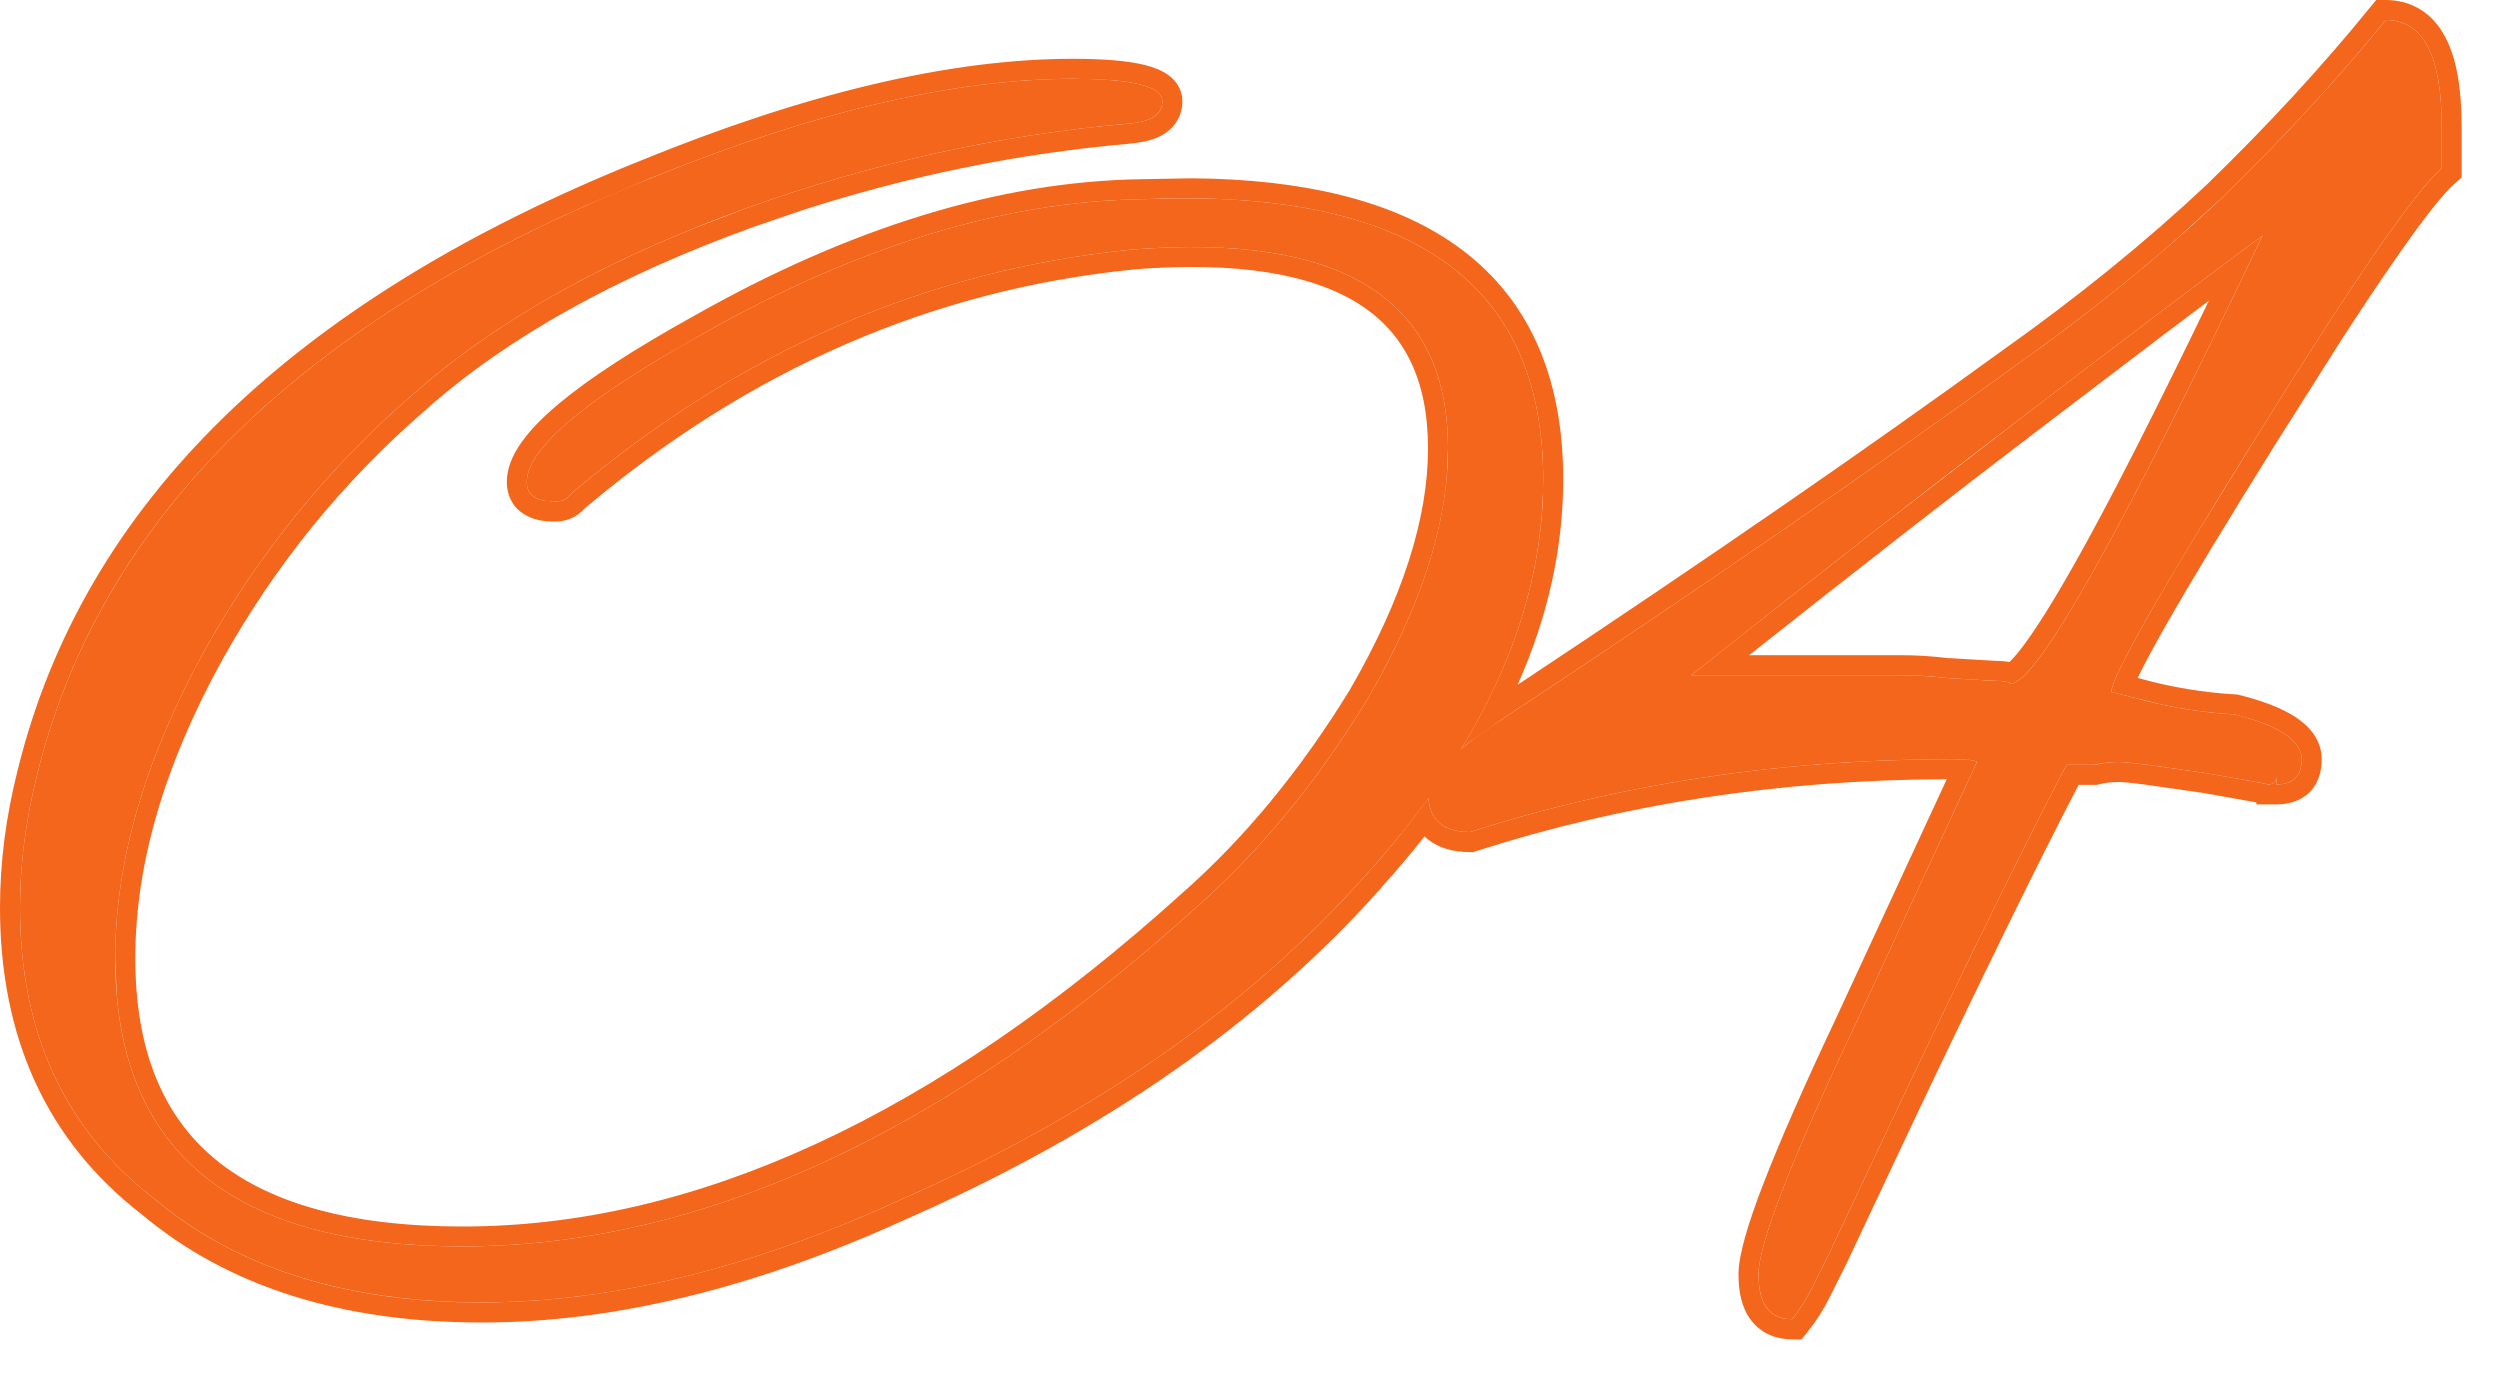 <svg width="25" height="14" viewBox="0 0 25 14" fill="none" xmlns="http://www.w3.org/2000/svg">
<path d="M4.82 13.024C3.458 13.024 2.366 12.679 1.544 11.988C0.648 11.297 0.2 10.327 0.2 9.076C0.2 8.647 0.256 8.208 0.368 7.76C1.003 5.166 3.038 3.178 6.472 1.796C8.115 1.124 9.534 0.788 10.728 0.788C11.325 0.788 11.624 0.863 11.624 1.012C11.624 1.143 11.512 1.218 11.288 1.236C10 1.348 8.731 1.628 7.48 2.076C6.08 2.58 4.96 3.206 4.12 3.952C3.28 4.68 2.59 5.53 2.048 6.5C1.451 7.583 1.152 8.61 1.152 9.58C1.152 11.503 2.31 12.464 4.624 12.464C7.014 12.464 9.459 11.335 11.96 9.076C12.595 8.516 13.164 7.826 13.668 7.004C14.21 6.071 14.48 5.231 14.48 4.484C14.48 2.991 13.425 2.328 11.316 2.496C9.263 2.702 7.396 3.514 5.716 4.932C5.679 4.988 5.623 5.016 5.548 5.016C5.362 5.016 5.268 4.951 5.268 4.82C5.268 4.484 5.856 3.99 7.032 3.336C8.582 2.459 10.047 2.011 11.428 1.992C14.098 1.88 15.432 2.814 15.432 4.792C15.432 6.118 14.844 7.434 13.668 8.74C12.492 10.066 10.924 11.158 8.964 12.016C7.49 12.688 6.108 13.024 4.82 13.024Z" fill="#F4661C"/>
<path d="M17.921 13.192C17.697 13.192 17.585 13.043 17.585 12.744C17.585 12.445 17.902 11.624 18.537 10.28L19.769 7.62C19.75 7.602 19.666 7.592 19.517 7.592C17.818 7.592 16.213 7.835 14.701 8.32C14.421 8.32 14.281 8.19 14.281 7.928C14.281 7.76 14.523 7.518 15.009 7.2C16.987 5.894 18.695 4.718 20.133 3.672C20.898 3.131 21.589 2.571 22.205 1.992C22.821 1.395 23.371 0.798 23.857 0.2C24.23 0.2 24.417 0.555 24.417 1.264V1.684C24.155 1.908 23.549 2.786 22.597 4.316C21.607 5.903 21.113 6.771 21.113 6.92L21.337 6.976C21.673 7.07 22.009 7.126 22.345 7.144C22.793 7.256 23.017 7.406 23.017 7.592C23.017 7.76 22.933 7.844 22.765 7.844V7.76C22.765 7.816 22.737 7.844 22.681 7.844L22.541 7.816L22.065 7.732L21.477 7.648C21.327 7.63 21.234 7.62 21.197 7.62C21.103 7.62 21.019 7.63 20.945 7.648H20.665C20.254 8.432 19.694 9.571 18.985 11.064L18.285 12.548L18.117 12.884C18.061 12.996 17.995 13.099 17.921 13.192ZM20.105 6.836C20.366 6.836 21.206 5.343 22.625 2.356C21.971 2.842 21.169 3.448 20.217 4.176C19.283 4.886 18.182 5.744 16.913 6.752H19.013C19.162 6.752 19.311 6.762 19.461 6.78L19.937 6.808C20.03 6.808 20.086 6.818 20.105 6.836Z" fill="#F4661C"/>
<path d="M1.152 9.58C1.152 8.61 1.451 7.583 2.048 6.5C2.59 5.53 3.28 4.68 4.12 3.952C4.855 3.299 5.805 2.738 6.969 2.271L7.48 2.076C8.731 1.628 10 1.348 11.288 1.236C11.512 1.218 11.624 1.143 11.624 1.012C11.624 0.882 11.395 0.808 10.938 0.792L10.728 0.788C9.534 0.788 8.115 1.124 6.472 1.796L5.845 2.062C2.789 3.429 0.963 5.328 0.368 7.76C0.256 8.208 0.2 8.647 0.2 9.076C0.2 10.327 0.648 11.297 1.544 11.988C2.314 12.636 3.322 12.98 4.567 13.021L4.82 13.024C6.108 13.024 7.49 12.688 8.964 12.016C10.924 11.158 12.492 10.066 13.668 8.74C13.896 8.487 14.1 8.233 14.283 7.979C14.299 8.176 14.405 8.288 14.602 8.314L14.701 8.32C16.213 7.835 17.818 7.592 19.517 7.592C19.666 7.592 19.75 7.602 19.769 7.62L18.537 10.28C17.902 11.624 17.585 12.445 17.585 12.744L17.59 12.85C17.611 13.045 17.695 13.158 17.842 13.185L17.921 13.192C17.995 13.099 18.061 12.996 18.117 12.884L18.285 12.548L18.985 11.064C19.694 9.571 20.254 8.432 20.665 7.648H20.945L21.064 7.627C21.105 7.622 21.15 7.62 21.197 7.62C21.234 7.62 21.327 7.63 21.477 7.648L22.065 7.732L22.541 7.816L22.681 7.844C22.737 7.844 22.765 7.816 22.765 7.76V7.844C22.933 7.844 23.017 7.76 23.017 7.592C23.016 7.429 22.845 7.294 22.502 7.188L22.345 7.144C22.093 7.13 21.841 7.095 21.589 7.039L21.337 6.976L21.113 6.92C21.113 6.808 21.391 6.291 21.947 5.371L22.597 4.316C23.549 2.786 24.155 1.908 24.417 1.684V1.264C24.417 0.555 24.23 0.2 23.857 0.2C23.371 0.798 22.821 1.395 22.205 1.992L21.729 2.423C21.239 2.85 20.706 3.266 20.133 3.672C18.695 4.718 16.987 5.894 15.009 7.2L14.69 7.424C14.664 7.445 14.639 7.465 14.614 7.485C15.109 6.674 15.38 5.859 15.426 5.041L15.432 4.792C15.432 2.814 14.098 1.88 11.428 1.992C10.047 2.011 8.582 2.459 7.032 3.336L6.619 3.574C5.719 4.111 5.268 4.526 5.268 4.82L5.272 4.866C5.287 4.938 5.338 4.984 5.426 5.004L5.548 5.016C5.623 5.016 5.679 4.988 5.716 4.932C7.396 3.514 9.263 2.702 11.316 2.496C13.425 2.328 14.48 2.991 14.48 4.484L14.468 4.769C14.409 5.442 14.142 6.188 13.668 7.004C13.164 7.826 12.595 8.516 11.96 9.076C9.459 11.335 7.014 12.464 4.624 12.464L4.624 12.265C6.947 12.265 9.347 11.167 11.826 8.928L11.828 8.926C12.446 8.381 13.003 7.706 13.498 6.899C14.027 5.986 14.28 5.182 14.28 4.484C14.28 3.791 14.04 3.323 13.583 3.036C13.11 2.739 12.372 2.612 11.335 2.694L11.336 2.695C9.326 2.896 7.497 3.691 5.846 5.085C5.768 5.173 5.663 5.216 5.548 5.216C5.437 5.216 5.319 5.198 5.224 5.131C5.115 5.055 5.068 4.94 5.068 4.82C5.068 4.679 5.129 4.544 5.215 4.423C5.302 4.3 5.426 4.174 5.58 4.044C5.889 3.784 6.343 3.49 6.936 3.161C8.503 2.274 9.999 1.812 11.42 1.792L11.913 1.783C13.031 1.791 13.916 2.004 14.546 2.444C15.278 2.957 15.632 3.753 15.632 4.792C15.632 5.484 15.478 6.169 15.176 6.848C17.035 5.616 18.648 4.504 20.015 3.511L20.018 3.509C20.776 2.972 21.459 2.418 22.067 1.847C22.677 1.255 23.222 0.664 23.701 0.074L23.762 0H23.856C23.983 0 24.103 0.031 24.209 0.098C24.314 0.164 24.395 0.26 24.454 0.373C24.57 0.593 24.616 0.899 24.616 1.265V1.776L24.547 1.836C24.439 1.928 24.237 2.181 23.931 2.624C23.78 2.841 23.608 3.1 23.414 3.399L22.767 4.422C22.272 5.214 21.903 5.825 21.657 6.256C21.535 6.471 21.445 6.639 21.386 6.761C21.383 6.767 21.38 6.774 21.377 6.78L21.385 6.782L21.391 6.783C21.713 6.873 22.035 6.926 22.355 6.944L22.375 6.945L22.394 6.95C22.626 7.008 22.82 7.081 22.96 7.174C23.101 7.268 23.217 7.405 23.217 7.592C23.217 7.707 23.188 7.83 23.095 7.923C23.002 8.015 22.879 8.044 22.765 8.044H22.564V8.024L22.502 8.013L22.036 7.93L21.452 7.846C21.298 7.826 21.218 7.82 21.196 7.82C21.116 7.82 21.049 7.828 20.993 7.842L20.97 7.849H20.786C20.383 8.624 19.843 9.724 19.166 11.149L18.466 12.634L18.296 12.974C18.234 13.098 18.161 13.213 18.077 13.317L18.017 13.393H17.921C17.76 13.393 17.61 13.335 17.509 13.2C17.415 13.076 17.385 12.913 17.385 12.744C17.385 12.641 17.411 12.511 17.452 12.367C17.494 12.219 17.555 12.04 17.636 11.832C17.797 11.415 18.037 10.868 18.355 10.194L19.468 7.792C17.806 7.797 16.238 8.037 14.762 8.511L14.732 8.521H14.701C14.534 8.521 14.37 8.481 14.249 8.368C14.248 8.367 14.246 8.366 14.245 8.364C14.112 8.534 13.969 8.703 13.816 8.872L13.817 8.873C12.619 10.224 11.026 11.331 9.045 12.199C7.552 12.879 6.143 13.225 4.82 13.225C3.424 13.225 2.281 12.87 1.415 12.142C0.469 11.409 0 10.378 0 9.076C2.07321e-06 8.629 0.058 8.174 0.174 7.712C0.829 5.033 2.928 3.006 6.397 1.61C8.053 0.933 9.499 0.588 10.729 0.588C11.031 0.588 11.274 0.607 11.448 0.65C11.534 0.672 11.62 0.703 11.688 0.754C11.762 0.809 11.824 0.896 11.824 1.012C11.824 1.146 11.761 1.26 11.651 1.333C11.554 1.398 11.431 1.424 11.305 1.435L11.306 1.436C10.194 1.532 9.096 1.756 8.012 2.106L7.548 2.265C6.165 2.763 5.069 3.376 4.253 4.102L4.251 4.104C3.429 4.816 2.754 5.647 2.224 6.597C1.638 7.658 1.353 8.651 1.353 9.58C1.353 10.5 1.628 11.156 2.148 11.589C2.676 12.027 3.49 12.265 4.624 12.265L4.624 12.464C2.454 12.464 1.302 11.619 1.166 9.93L1.152 9.58ZM22.625 2.356C21.206 5.343 20.366 6.836 20.105 6.836C20.086 6.818 20.03 6.808 19.937 6.808L19.461 6.78C19.311 6.762 19.162 6.752 19.013 6.752V6.552C19.166 6.552 19.319 6.562 19.472 6.58L19.948 6.608C19.996 6.609 20.041 6.611 20.082 6.618C20.085 6.619 20.088 6.619 20.092 6.62L20.095 6.619C20.132 6.585 20.183 6.526 20.248 6.438C20.378 6.261 20.548 5.989 20.757 5.618C21.102 5.005 21.544 4.134 22.089 3.007C21.949 3.112 21.804 3.221 21.653 3.335L20.338 4.335C19.519 4.958 18.571 5.698 17.491 6.552H19.013V6.752H16.913C17.547 6.248 18.14 5.782 18.69 5.353L20.217 4.176C21.169 3.448 21.971 2.842 22.625 2.356Z" fill="#F4661C"/>
</svg>
